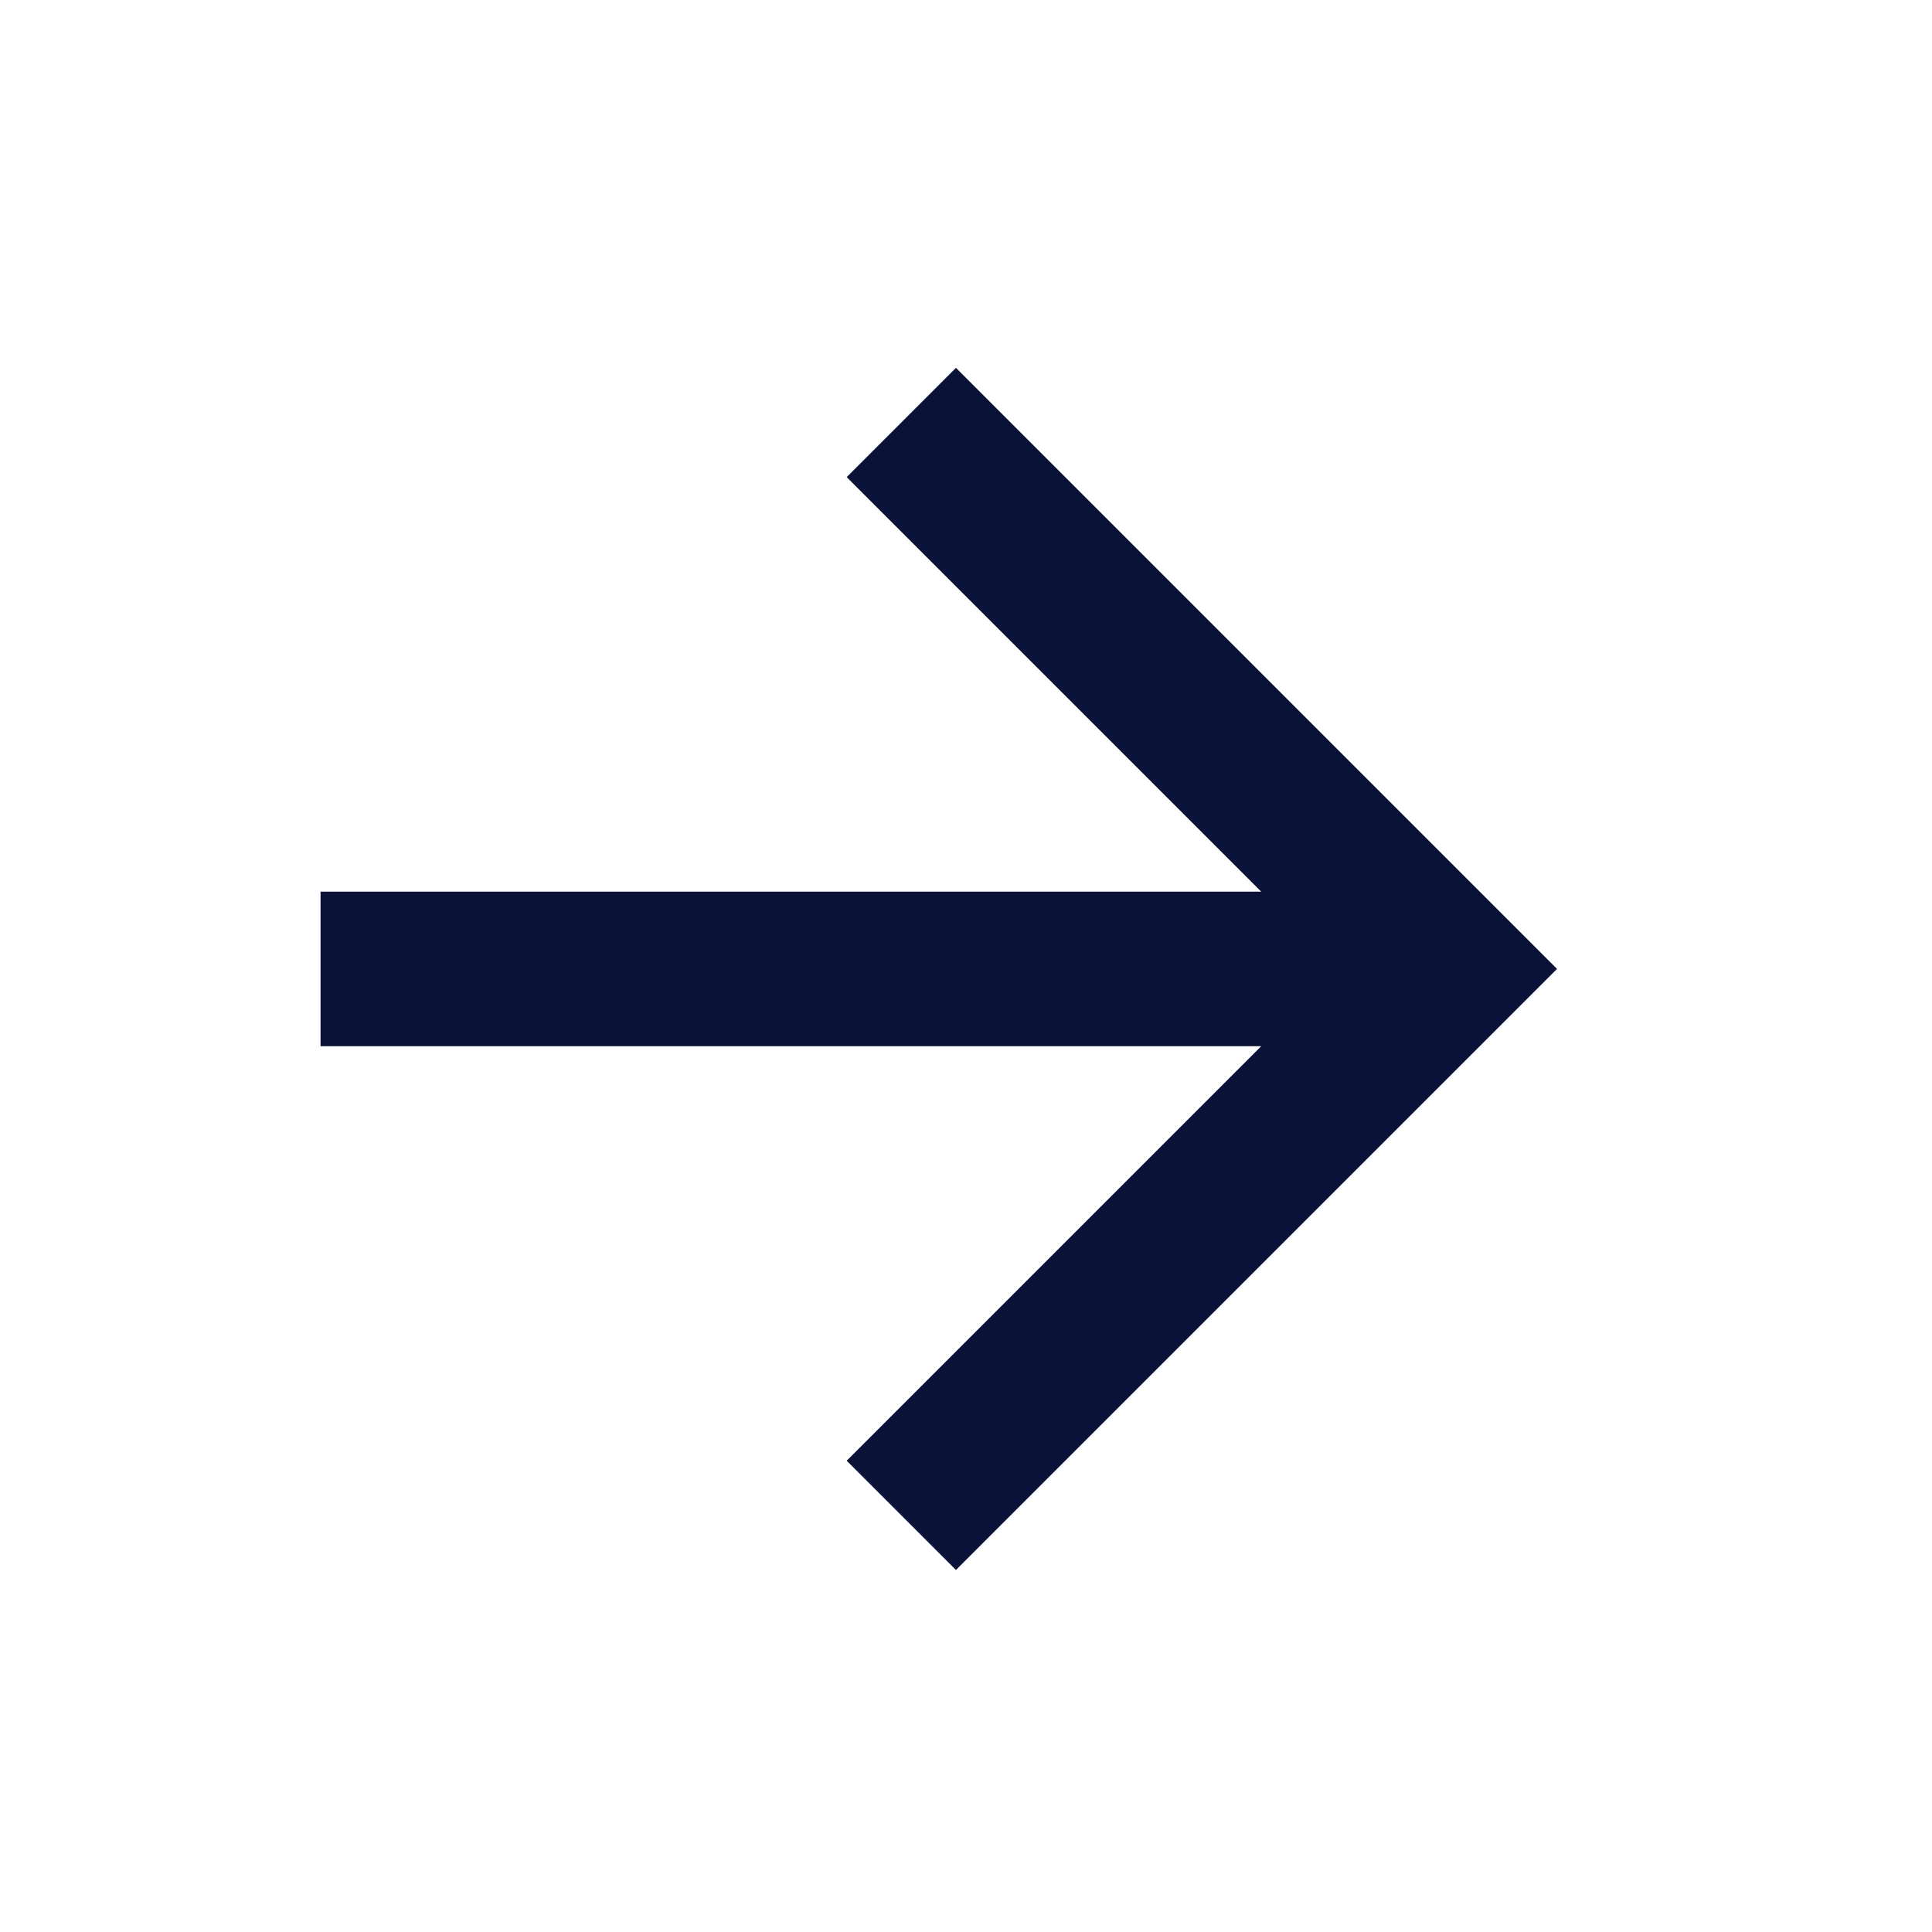 <svg width="25" height="25" viewBox="0 0 25 25" fill="none" xmlns="http://www.w3.org/2000/svg">
<g clip-path="url(#clip0_323_179697)">
<path d="M16.32 11.538L10.956 6.174L12.37 4.76L20.148 12.538L12.37 20.316L10.956 18.902L16.32 13.538H4.148V11.538H16.32Z" fill="#0B1237"/>
</g>
<defs>
<clipPath id="clip0_323_179697">
<rect width="24" height="24" fill="white" transform="translate(0.148 0.538)"/>
</clipPath>
</defs>
</svg>
